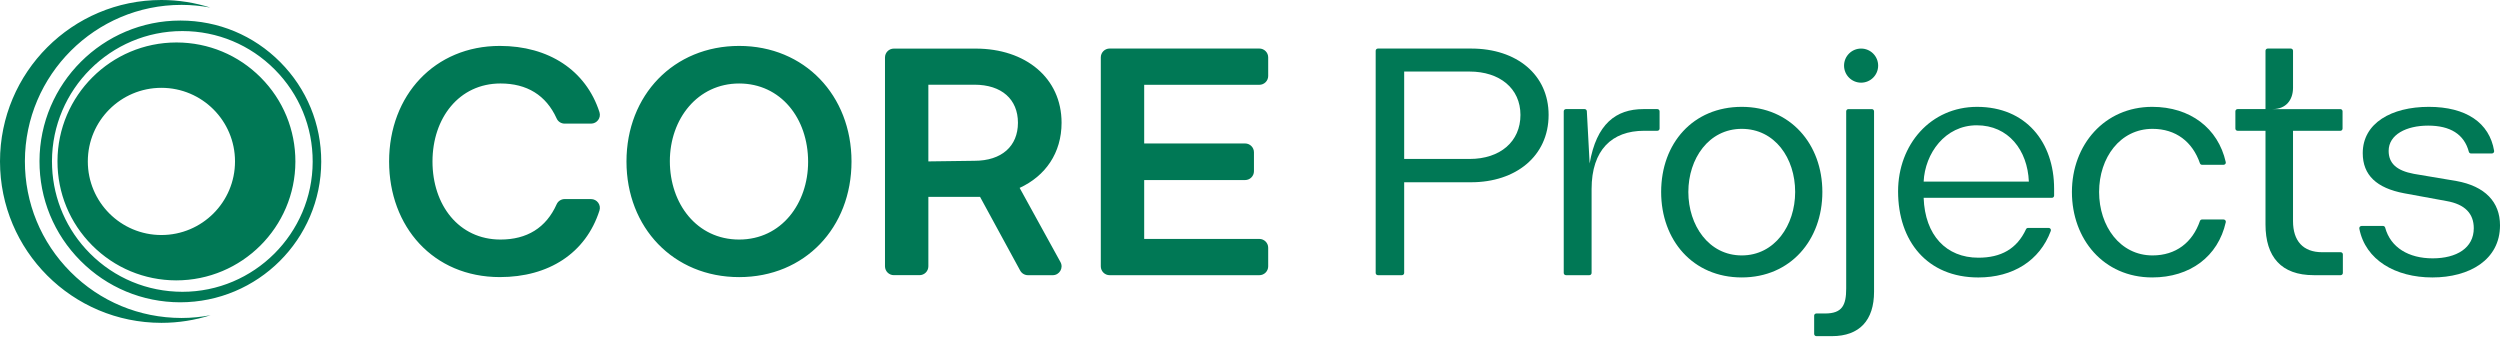 <svg width="237" height="32" viewBox="0 0 237 32" fill="none" xmlns="http://www.w3.org/2000/svg">
<path d="M0 15.303C0 6.852 6.851 0 15.301 0C16.917 0 18.474 0.253 19.936 0.717C19.054 0.553 18.15 0.466 17.234 0.463H17.198C9.035 0.463 2.378 7.105 2.36 15.268C2.351 19.233 3.886 22.963 6.683 25.773C9.48 28.582 13.203 30.135 17.201 30.144C18.144 30.144 19.066 30.052 19.962 29.882C18.493 30.351 16.927 30.606 15.304 30.606C6.851 30.605 0 23.754 0 15.303ZM30.453 15.335C30.436 22.681 24.445 28.659 17.067 28.658C13.5 28.649 10.149 27.253 7.633 24.724C5.116 22.196 3.735 18.838 3.744 15.271C3.76 7.924 9.752 1.947 17.098 1.949H17.129C20.697 1.956 24.046 3.354 26.562 5.882C29.079 8.411 30.46 11.767 30.453 15.335ZM29.642 15.332C29.65 12.032 28.372 8.924 26.043 6.586C23.715 4.247 20.614 2.953 17.315 2.945H17.284C10.486 2.945 4.942 8.476 4.927 15.274V15.277C4.927 15.473 4.931 15.668 4.94 15.861C5.076 18.943 6.336 21.822 8.526 24.022C10.855 26.361 13.955 27.654 17.285 27.663C24.083 27.663 29.628 22.131 29.642 15.332ZM28.003 15.329C27.989 21.532 22.929 26.58 16.7 26.58C13.688 26.573 10.858 25.393 8.734 23.259C6.61 21.124 5.443 18.291 5.449 15.279V15.276C5.464 9.071 10.522 4.026 16.726 4.026H16.752C19.765 4.034 22.594 5.214 24.718 7.347C26.843 9.481 28.01 12.316 28.003 15.329ZM22.279 15.303C22.279 11.449 19.156 8.326 15.301 8.326C11.446 8.326 8.325 11.449 8.325 15.303C8.325 19.156 11.448 22.28 15.301 22.28C19.154 22.28 22.279 19.157 22.279 15.303Z" fill="#007855"/>
<path d="M36.887 15.311C36.887 9.02 41.215 4.353 47.384 4.353C52.01 4.353 55.547 6.661 56.829 10.633C57.002 11.171 56.593 11.72 56.028 11.72H53.53C53.205 11.72 52.905 11.533 52.772 11.236C51.766 9.012 49.942 7.914 47.446 7.914C43.517 7.914 41 11.198 41 15.311C41 19.425 43.486 22.709 47.446 22.709C49.943 22.709 51.768 21.609 52.773 19.358C52.906 19.06 53.206 18.872 53.533 18.872H56.028C56.593 18.872 57.001 19.42 56.829 19.959C55.534 24.006 52.018 26.268 47.384 26.268C41.061 26.268 36.887 21.48 36.887 15.31V15.311ZM59.39 15.311C59.39 9.02 63.872 4.353 70.072 4.353C76.272 4.353 80.723 9.049 80.723 15.311C80.723 21.573 76.303 26.27 70.072 26.27C63.841 26.27 59.39 21.573 59.39 15.311ZM76.609 15.342C76.609 11.199 73.999 7.915 70.07 7.915C66.142 7.915 63.502 11.261 63.502 15.282C63.502 19.302 66.05 22.709 70.07 22.709C74.091 22.709 76.609 19.271 76.609 15.342ZM120.225 23.488V25.249C120.225 25.712 119.849 26.088 119.386 26.088H105.194C104.731 26.088 104.356 25.712 104.356 25.249V5.44C104.356 4.977 104.731 4.601 105.194 4.601H119.386C119.849 4.601 120.225 4.977 120.225 5.44V7.201C120.225 7.664 119.849 8.039 119.386 8.039H108.469V13.601H118.036C118.499 13.601 118.875 13.976 118.875 14.439V16.231C118.875 16.694 118.499 17.069 118.036 17.069H108.469V22.65H119.386C119.849 22.65 120.225 23.025 120.225 23.488ZM96.661 17.812C99.108 16.686 100.637 14.501 100.637 11.637C100.637 7.383 97.215 4.607 92.499 4.607H84.736C84.273 4.607 83.897 4.983 83.897 5.446V25.246C83.897 25.709 84.273 26.085 84.736 26.085H87.171C87.634 26.085 88.009 25.709 88.009 25.246V18.666H92.911L96.713 25.65C96.859 25.919 97.141 26.088 97.449 26.088H99.799C100.436 26.088 100.841 25.404 100.533 24.846L96.662 17.812H96.661ZM88.008 15.302V8.03H92.374C94.963 8.03 96.501 9.417 96.501 11.637C96.501 13.856 94.965 15.243 92.374 15.243L88.008 15.301V15.302Z" fill="#007855"/>
<path d="M146.808 10.895C146.808 14.823 143.672 17.278 139.468 17.278H133.116V25.876C133.116 25.992 133.022 26.086 132.906 26.086H130.624C130.509 26.086 130.414 25.993 130.414 25.876V4.813C130.414 4.698 130.507 4.603 130.624 4.603H139.468C143.794 4.603 146.808 7.089 146.808 10.895ZM144.139 10.895C144.139 8.378 142.169 6.783 139.315 6.783H133.116V15.069H139.315C142.231 15.069 144.139 13.411 144.139 10.895Z" fill="#007855"/>
<path d="M157.328 10.552V12.188C157.328 12.304 157.235 12.398 157.118 12.398H155.854C152.816 12.398 150.883 14.208 150.883 17.923V25.876C150.883 25.991 150.79 26.086 150.673 26.086H148.452C148.337 26.086 148.242 25.993 148.242 25.876V10.552C148.242 10.436 148.335 10.342 148.452 10.342H150.224C150.334 10.342 150.426 10.429 150.432 10.54L150.698 15.498C151.343 11.754 153.184 10.342 155.792 10.342H157.117C157.232 10.342 157.327 10.435 157.327 10.552H157.328Z" fill="#007855"/>
<path d="M157.477 18.199C157.477 13.565 160.515 10.129 165.118 10.129C169.721 10.129 172.76 13.658 172.76 18.199C172.76 22.74 169.752 26.301 165.118 26.301C160.484 26.301 157.477 22.771 157.477 18.199ZM170.181 18.199C170.181 14.977 168.247 12.215 165.118 12.215C161.989 12.215 160.055 15.038 160.055 18.199C160.055 21.36 161.989 24.214 165.118 24.214C168.247 24.214 170.181 21.36 170.181 18.199Z" fill="#007855"/>
<path d="M176.433 7.837C177.325 7.837 178.049 7.113 178.049 6.221C178.049 5.328 177.325 4.604 176.433 4.604C175.54 4.604 174.816 5.328 174.816 6.221C174.816 7.113 175.54 7.837 176.433 7.837Z" fill="#007855"/>
<path d="M171.98 29.928C171.98 29.812 172.074 29.718 172.19 29.718H173.024C174.651 29.718 175.019 28.919 175.019 27.355V10.553C175.019 10.438 175.112 10.343 175.229 10.343H177.45C177.565 10.343 177.66 10.436 177.66 10.553V27.662C177.66 30.364 176.279 31.866 173.671 31.866H172.192C172.077 31.866 171.982 31.773 171.982 31.656V29.926L171.98 29.928Z" fill="#007855"/>
<path d="M194.52 18.752H182.362C182.485 22.313 184.511 24.43 187.55 24.43C189.682 24.43 191.197 23.607 192.067 21.73C192.101 21.656 192.175 21.607 192.256 21.607H194.22C194.366 21.607 194.467 21.755 194.415 21.893C193.364 24.721 190.816 26.303 187.548 26.303C182.7 26.303 179.938 22.867 179.938 18.14C179.938 13.691 183.037 10.13 187.425 10.13C192.028 10.13 194.73 13.444 194.73 17.895V18.544C194.73 18.659 194.637 18.754 194.52 18.754V18.752ZM182.362 17.217H192.336C192.213 14.241 190.402 11.878 187.396 11.878C184.39 11.878 182.485 14.548 182.362 17.217Z" fill="#007855"/>
<path d="M210.799 15.622H208.751C208.661 15.622 208.583 15.564 208.553 15.478C207.852 13.445 206.278 12.215 204.058 12.215C200.99 12.215 198.995 14.946 198.995 18.199C198.995 21.452 200.99 24.214 204.058 24.214C206.278 24.214 207.852 22.983 208.553 20.951C208.583 20.867 208.661 20.807 208.751 20.807H210.799C210.932 20.807 211.033 20.93 211.005 21.059C210.277 24.316 207.62 26.301 204.029 26.301C199.426 26.301 196.418 22.679 196.418 18.199C196.418 13.719 199.517 10.129 204.029 10.129C207.619 10.129 210.276 12.141 211.003 15.369C211.033 15.499 210.931 15.622 210.798 15.622H210.799Z" fill="#007855"/>
<path d="M222.103 24.117V25.876C222.103 25.992 222.01 26.086 221.893 26.086H219.341C216.273 26.086 214.769 24.368 214.769 21.267V12.398H212.124C212.009 12.398 211.914 12.305 211.914 12.188V10.552C211.914 10.436 212.007 10.342 212.124 10.342H214.769V4.813C214.769 4.698 214.862 4.603 214.979 4.603H217.169C217.284 4.603 217.379 4.696 217.379 4.813V8.317C217.379 9.453 216.734 10.343 215.445 10.343H221.864C221.979 10.343 222.074 10.436 222.074 10.553V12.19C222.074 12.305 221.981 12.4 221.864 12.4H217.378V20.963C217.378 22.835 218.328 23.91 220.14 23.91H221.895C222.01 23.91 222.105 24.003 222.105 24.12L222.103 24.117Z" fill="#007855"/>
<path d="M223.868 21.421H225.912C226.008 21.421 226.089 21.486 226.114 21.579C226.629 23.473 228.347 24.491 230.617 24.491C232.886 24.491 234.514 23.509 234.514 21.637C234.514 20.256 233.686 19.366 231.937 19.06L227.917 18.323C225.308 17.832 223.988 16.605 223.988 14.517C223.988 11.664 226.719 10.129 230.249 10.129C233.778 10.129 236 11.631 236.443 14.3C236.465 14.429 236.367 14.548 236.237 14.548H234.248C234.152 14.548 234.071 14.482 234.046 14.389C233.604 12.716 232.27 11.909 230.188 11.909C228.106 11.909 226.444 12.768 226.444 14.303C226.444 15.47 227.18 16.175 228.838 16.482L232.858 17.158C235.589 17.649 237.001 19.153 237.001 21.362C237.001 24.646 234.086 26.302 230.587 26.302C227.089 26.302 224.239 24.648 223.664 21.675C223.639 21.545 223.737 21.422 223.87 21.422L223.868 21.421Z" fill="#007855"/>
</svg>
